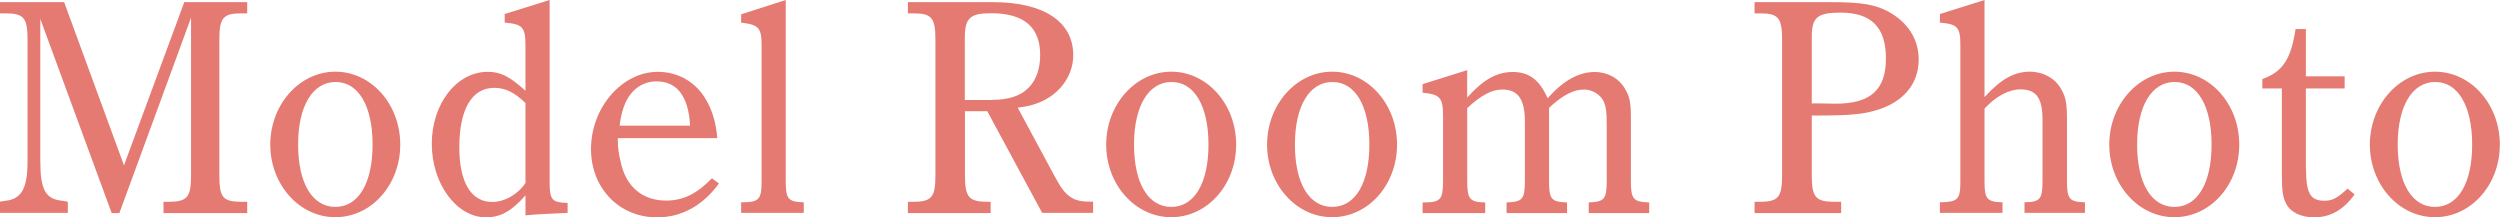 <?xml version="1.0" encoding="UTF-8"?>
<svg id="_レイヤー_2" data-name="レイヤー 2" xmlns="http://www.w3.org/2000/svg" viewBox="0 0 162.52 14.12">
  <defs>
    <style>
      .cls-1 {
        fill: #e57a72;
      }
    </style>
  </defs>
  <g id="_レイヤー_1-2" data-name="レイヤー 1">
    <g>
      <path class="cls-1" d="M16.07.87h-.4c-1.17,0-1.41.3-1.41,1.71v8.81c0,1.45.22,1.71,1.41,1.73h.4v.73h-5.44v-.73h.38c1.17-.02,1.41-.3,1.41-1.73V1.15l-4.66,12.7h-.5L2.62,1.23v9.24c0,1.86.34,2.48,1.43,2.58l.36.06v.73H0v-.73l.36-.06c.52-.04.89-.28,1.11-.67.22-.42.32-.97.32-1.9V2.58c0-1.41-.24-1.71-1.41-1.71h-.38V.14h4.17l3.89,10.61L11.98.14h4.09v.73Z"/>
      <path class="cls-1" d="M21.8,4.66c2.34,0,4.22,2.12,4.22,4.74s-1.88,4.72-4.22,4.72-4.23-2.12-4.23-4.72,1.9-4.74,4.23-4.74ZM21.8,13.45c1.51,0,2.42-1.55,2.42-4.05s-.91-4.07-2.4-4.07-2.44,1.55-2.44,4.07.93,4.05,2.42,4.05Z"/>
      <path class="cls-1" d="M34.16,12.7c-.89,1.01-1.61,1.43-2.56,1.43-1.92,0-3.53-2.18-3.53-4.78s1.61-4.68,3.63-4.68c.83,0,1.41.28,2.46,1.23v-2.92c0-1.21-.18-1.41-1.35-1.51v-.56l2.92-.91v11.8c0,1.19.14,1.37,1.17,1.39v.65c-1.31.06-1.9.08-2.74.16v-1.31ZM34.16,6.7c-.71-.69-1.31-.99-2.02-.99-1.47,0-2.28,1.39-2.28,3.87,0,2.28.77,3.55,2.14,3.55.79,0,1.65-.48,2.16-1.23v-5.2Z"/>
      <path class="cls-1" d="M40.16,8.97c0,.69.06.99.18,1.51.32,1.63,1.41,2.56,2.96,2.56,1.13,0,2.02-.46,2.98-1.45l.46.34c-1.07,1.45-2.44,2.2-4.03,2.2-2.46,0-4.29-1.9-4.29-4.44,0-2.7,2.02-5.02,4.34-5.02,1.25,0,2.32.58,3,1.59.48.71.79,1.65.87,2.72h-6.47ZM44.86,8.17c-.1-1.94-.87-2.88-2.18-2.88-.91,0-1.63.52-2.04,1.43-.16.38-.28.79-.36,1.45h4.58Z"/>
      <path class="cls-1" d="M51.08,11.8c0,1.13.16,1.33,1.17,1.35v.69h-4.07v-.69h.06c1.09,0,1.27-.18,1.27-1.35V2.96c0-1.15-.18-1.35-1.33-1.49v-.54l2.9-.93v11.8Z"/>
      <path class="cls-1" d="M62.73,7.24v4.15c0,1.41.24,1.71,1.41,1.73h.26v.73h-5.38v-.73h.38c1.17-.02,1.41-.3,1.41-1.73V2.58c0-1.41-.24-1.71-1.41-1.71h-.38V.14h5.53c3.31,0,5.22,1.27,5.22,3.45,0,1.43-1.01,2.7-2.48,3.17-.36.12-.56.16-1.13.24l2.38,4.42c.4.75.67,1.13,1.03,1.37.32.24.73.32,1.29.32h.2v.73h-3.31l-3.57-6.61h-1.45ZM64.53,6.49c1.03,0,1.82-.26,2.32-.77.5-.48.77-1.25.77-2.14,0-1.81-1.05-2.72-3.19-2.72-1.39,0-1.71.32-1.71,1.63v4.01h1.81Z"/>
      <path class="cls-1" d="M76.14,4.66c2.34,0,4.22,2.12,4.22,4.74s-1.88,4.72-4.22,4.72-4.23-2.12-4.23-4.72,1.9-4.74,4.23-4.74ZM76.14,13.45c1.51,0,2.42-1.55,2.42-4.05s-.91-4.07-2.4-4.07-2.44,1.55-2.44,4.07.93,4.05,2.42,4.05Z"/>
      <path class="cls-1" d="M86.6,4.66c2.34,0,4.22,2.12,4.22,4.74s-1.88,4.72-4.22,4.72-4.23-2.12-4.23-4.72,1.9-4.74,4.23-4.74ZM86.6,13.45c1.51,0,2.42-1.55,2.42-4.05s-.91-4.07-2.4-4.07-2.44,1.55-2.44,4.07.93,4.05,2.42,4.05Z"/>
      <path class="cls-1" d="M95.39,6.33c1.05-1.17,1.92-1.65,2.96-1.65s1.73.5,2.26,1.71c.99-1.13,2-1.71,3.07-1.71.83,0,1.59.42,1.98,1.13.28.48.36.87.36,1.79v4.15c0,1.21.16,1.37,1.19,1.41v.69h-3.93v-.69c1.01-.04,1.17-.2,1.17-1.41v-3.61c0-.87-.04-1.15-.18-1.51-.2-.46-.73-.81-1.31-.81-.67,0-1.39.38-2.26,1.19v4.74c0,1.21.14,1.37,1.17,1.41v.69h-3.93v-.69c1.03-.04,1.19-.2,1.19-1.41v-3.83c0-1.47-.44-2.1-1.47-2.1-.67,0-1.37.36-2.28,1.21v4.72c0,1.19.16,1.39,1.17,1.41v.69h-4.07v-.69h.06c1.11,0,1.27-.18,1.27-1.41v-4.23c0-1.17-.2-1.39-1.33-1.49v-.56l2.9-.91v1.77Z"/>
      <path class="cls-1" d="M117.78,11.39c0,1.41.24,1.71,1.41,1.73h.5v.73h-5.63v-.73h.38c1.17-.02,1.41-.3,1.41-1.73V2.58c0-1.41-.24-1.71-1.41-1.71h-.38V.14h5.02c1.94,0,2.82.16,3.67.61,1.29.71,1.98,1.81,1.98,3.11,0,1.63-1.03,2.82-2.84,3.33-.77.22-1.55.32-3.69.32h-.42v3.87ZM117.78,6.72c.46,0,.52,0,1.49.02,2.36.02,3.33-.93,3.33-2.94s-.93-2.98-2.96-2.98c-1.51,0-1.86.32-1.86,1.57v4.32Z"/>
      <path class="cls-1" d="M129.01,11.8c0,1.13.16,1.33,1.17,1.35v.69h-4.07v-.69c1.17-.02,1.33-.18,1.33-1.35V2.94c0-1.17-.18-1.37-1.33-1.47v-.56l2.9-.91v6.31c1.09-1.19,1.94-1.65,2.96-1.65.85,0,1.65.44,2.02,1.13.3.52.38.89.38,2v4.01c0,1.13.16,1.33,1.17,1.35v.69h-3.93v-.69c1.01-.02,1.17-.2,1.17-1.35v-4.01c0-1.41-.4-1.98-1.43-1.98-.77,0-1.61.46-2.34,1.25v4.74Z"/>
      <path class="cls-1" d="M141.35,4.66c2.34,0,4.22,2.12,4.22,4.74s-1.88,4.72-4.22,4.72-4.23-2.12-4.23-4.72,1.9-4.74,4.23-4.74ZM141.35,13.45c1.51,0,2.42-1.55,2.42-4.05s-.91-4.07-2.4-4.07-2.44,1.55-2.44,4.07.93,4.05,2.42,4.05Z"/>
      <path class="cls-1" d="M149.91,10.95c0,1.61.28,2.1,1.19,2.1.54,0,.85-.18,1.51-.79l.46.38c-.73,1.01-1.59,1.49-2.64,1.49-.81,0-1.51-.32-1.79-.85-.24-.44-.3-.85-.3-1.88v-5.65h-1.27v-.61c1.33-.48,1.86-1.29,2.16-3.25h.67v3.07h2.52v.79h-2.52v5.22Z"/>
      <path class="cls-1" d="M158.29,4.66c2.34,0,4.22,2.12,4.22,4.74s-1.88,4.72-4.22,4.72-4.23-2.12-4.23-4.72,1.9-4.74,4.23-4.74ZM158.29,13.45c1.51,0,2.42-1.55,2.42-4.05s-.91-4.07-2.4-4.07-2.44,1.55-2.44,4.07.93,4.05,2.42,4.05Z"/>
    </g>
  </g>
</svg>